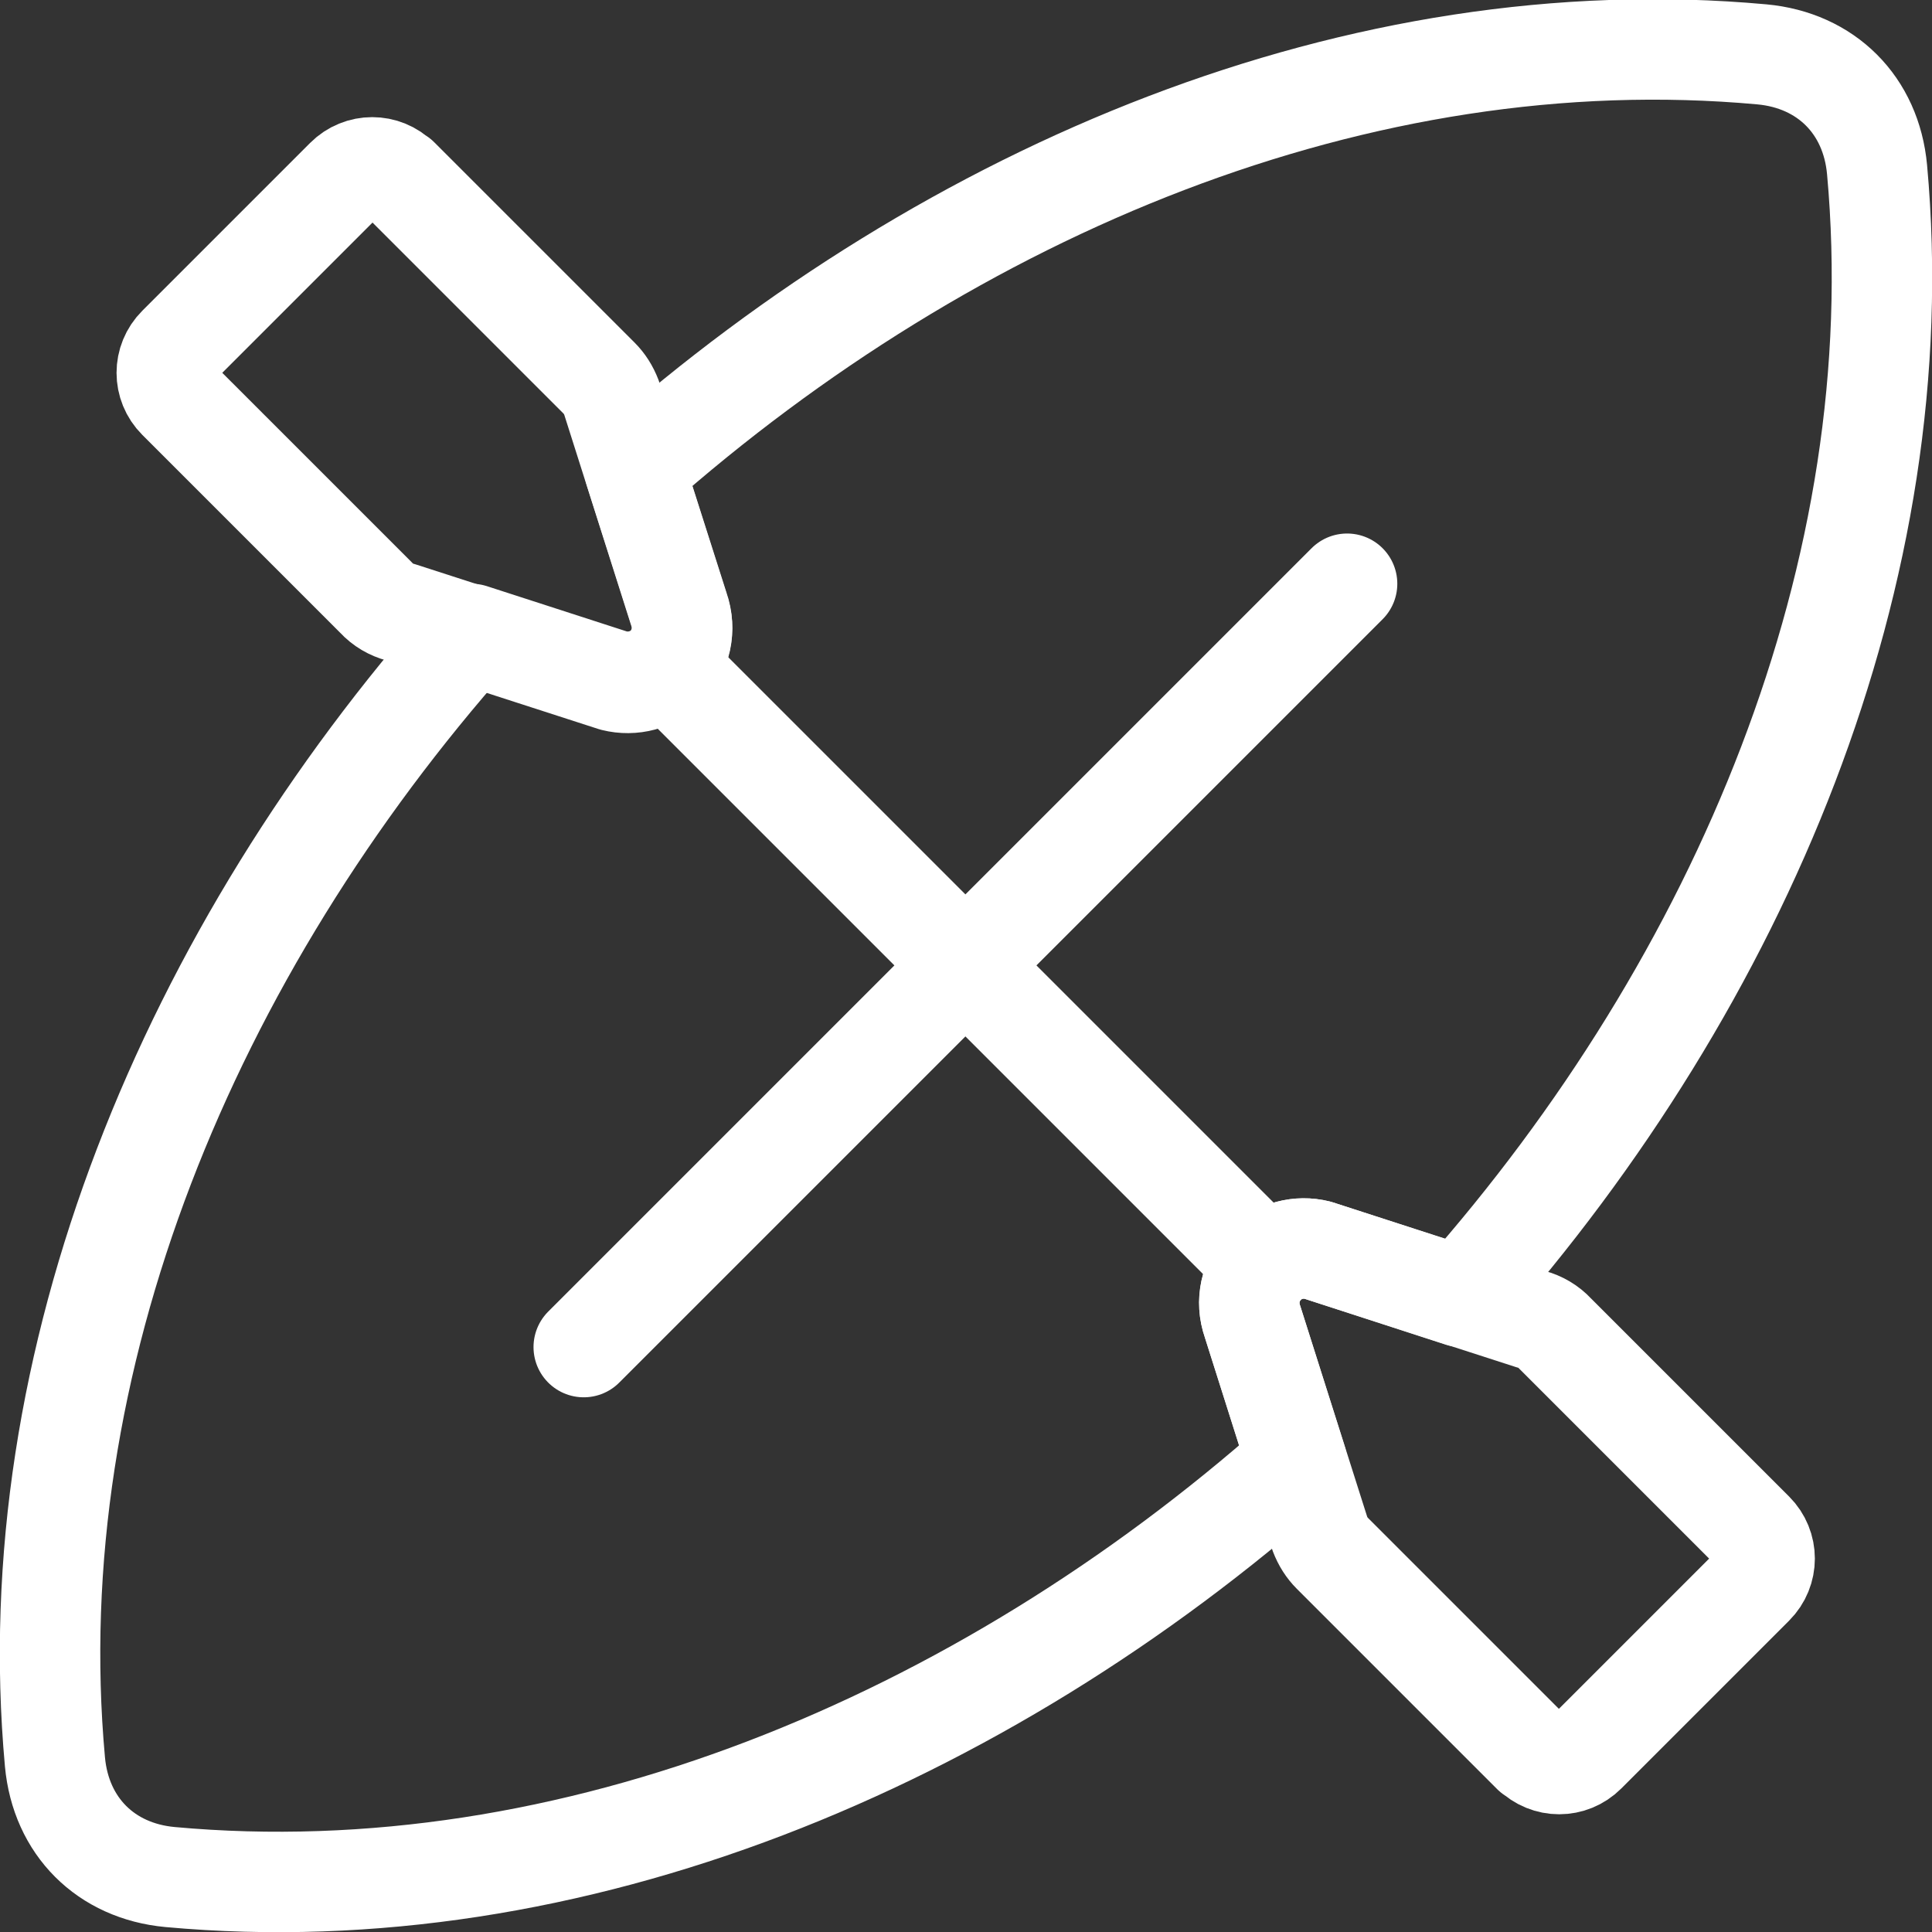 <?xml version="1.0" encoding="UTF-8"?>
<svg id="Capa_2" data-name="Capa 2" xmlns="http://www.w3.org/2000/svg" viewBox="0 0 32.7 32.7">
  <rect x="0" y="0" width="32.7" height="32.7" fill="#333333" stroke="none"/>
  <defs>
    <style>
      .cls-1 {
        fill: none;
        stroke: #fff;
        stroke-linecap: round;
        stroke-linejoin: round;
        stroke-width: 1.7px;
      }
    </style>
  </defs>
  <g id="Capa_1-2" data-name="Capa 1">
    <g>
      <line class="cls-1" x1="11.28" y1="11.28" x2="21.41" y2="21.41"/>
      <line class="cls-1" x1="22.8" y1="9.88" x2="9.88" y2="22.8"/>
      <path class="cls-1" d="M6.75,3.01l3.39,3.39c.09.09.16.2.21.33l1.14,3.59c.12.34.04.71-.21.97h0c-.23.23-.57.32-.89.24l-3.62-1.17c-.15-.04-.29-.12-.4-.24l-3.36-3.36c-.25-.25-.25-.65,0-.9l2.84-2.84c.25-.25.65-.25.9,0Z"/>
      <path class="cls-1" d="M21.2,22.37c-.12-.34-.04-.71.21-.97.23-.23.57-.32.89-.24l2.43.79c4.75-5.37,7.66-12.29,7.04-19.08h0c-.1-1.09-.86-1.85-1.95-1.95h0c-6.8-.62-13.71,2.28-19.08,7.03l.75,2.35c.12.34.04.71-.21.97-.23.23-.57.32-.89.24l-2.41-.78C3.22,16.1.31,23.02.93,29.82h0c.1,1.09.86,1.85,1.95,1.95,6.79.62,13.7-2.28,19.07-7.03l-.75-2.37Z"/>
      <path class="cls-1" d="M25.94,29.68l-3.39-3.39c-.09-.09-.16-.2-.21-.33l-1.14-3.59c-.12-.34-.04-.71.21-.97h0c.23-.23.57-.32.89-.24l3.62,1.17c.15.04.29.12.4.24l3.36,3.36c.25.25.25.65,0,.9l-2.84,2.84c-.25.25-.65.25-.9,0Z"/>
    </g>
  </g>
</svg>